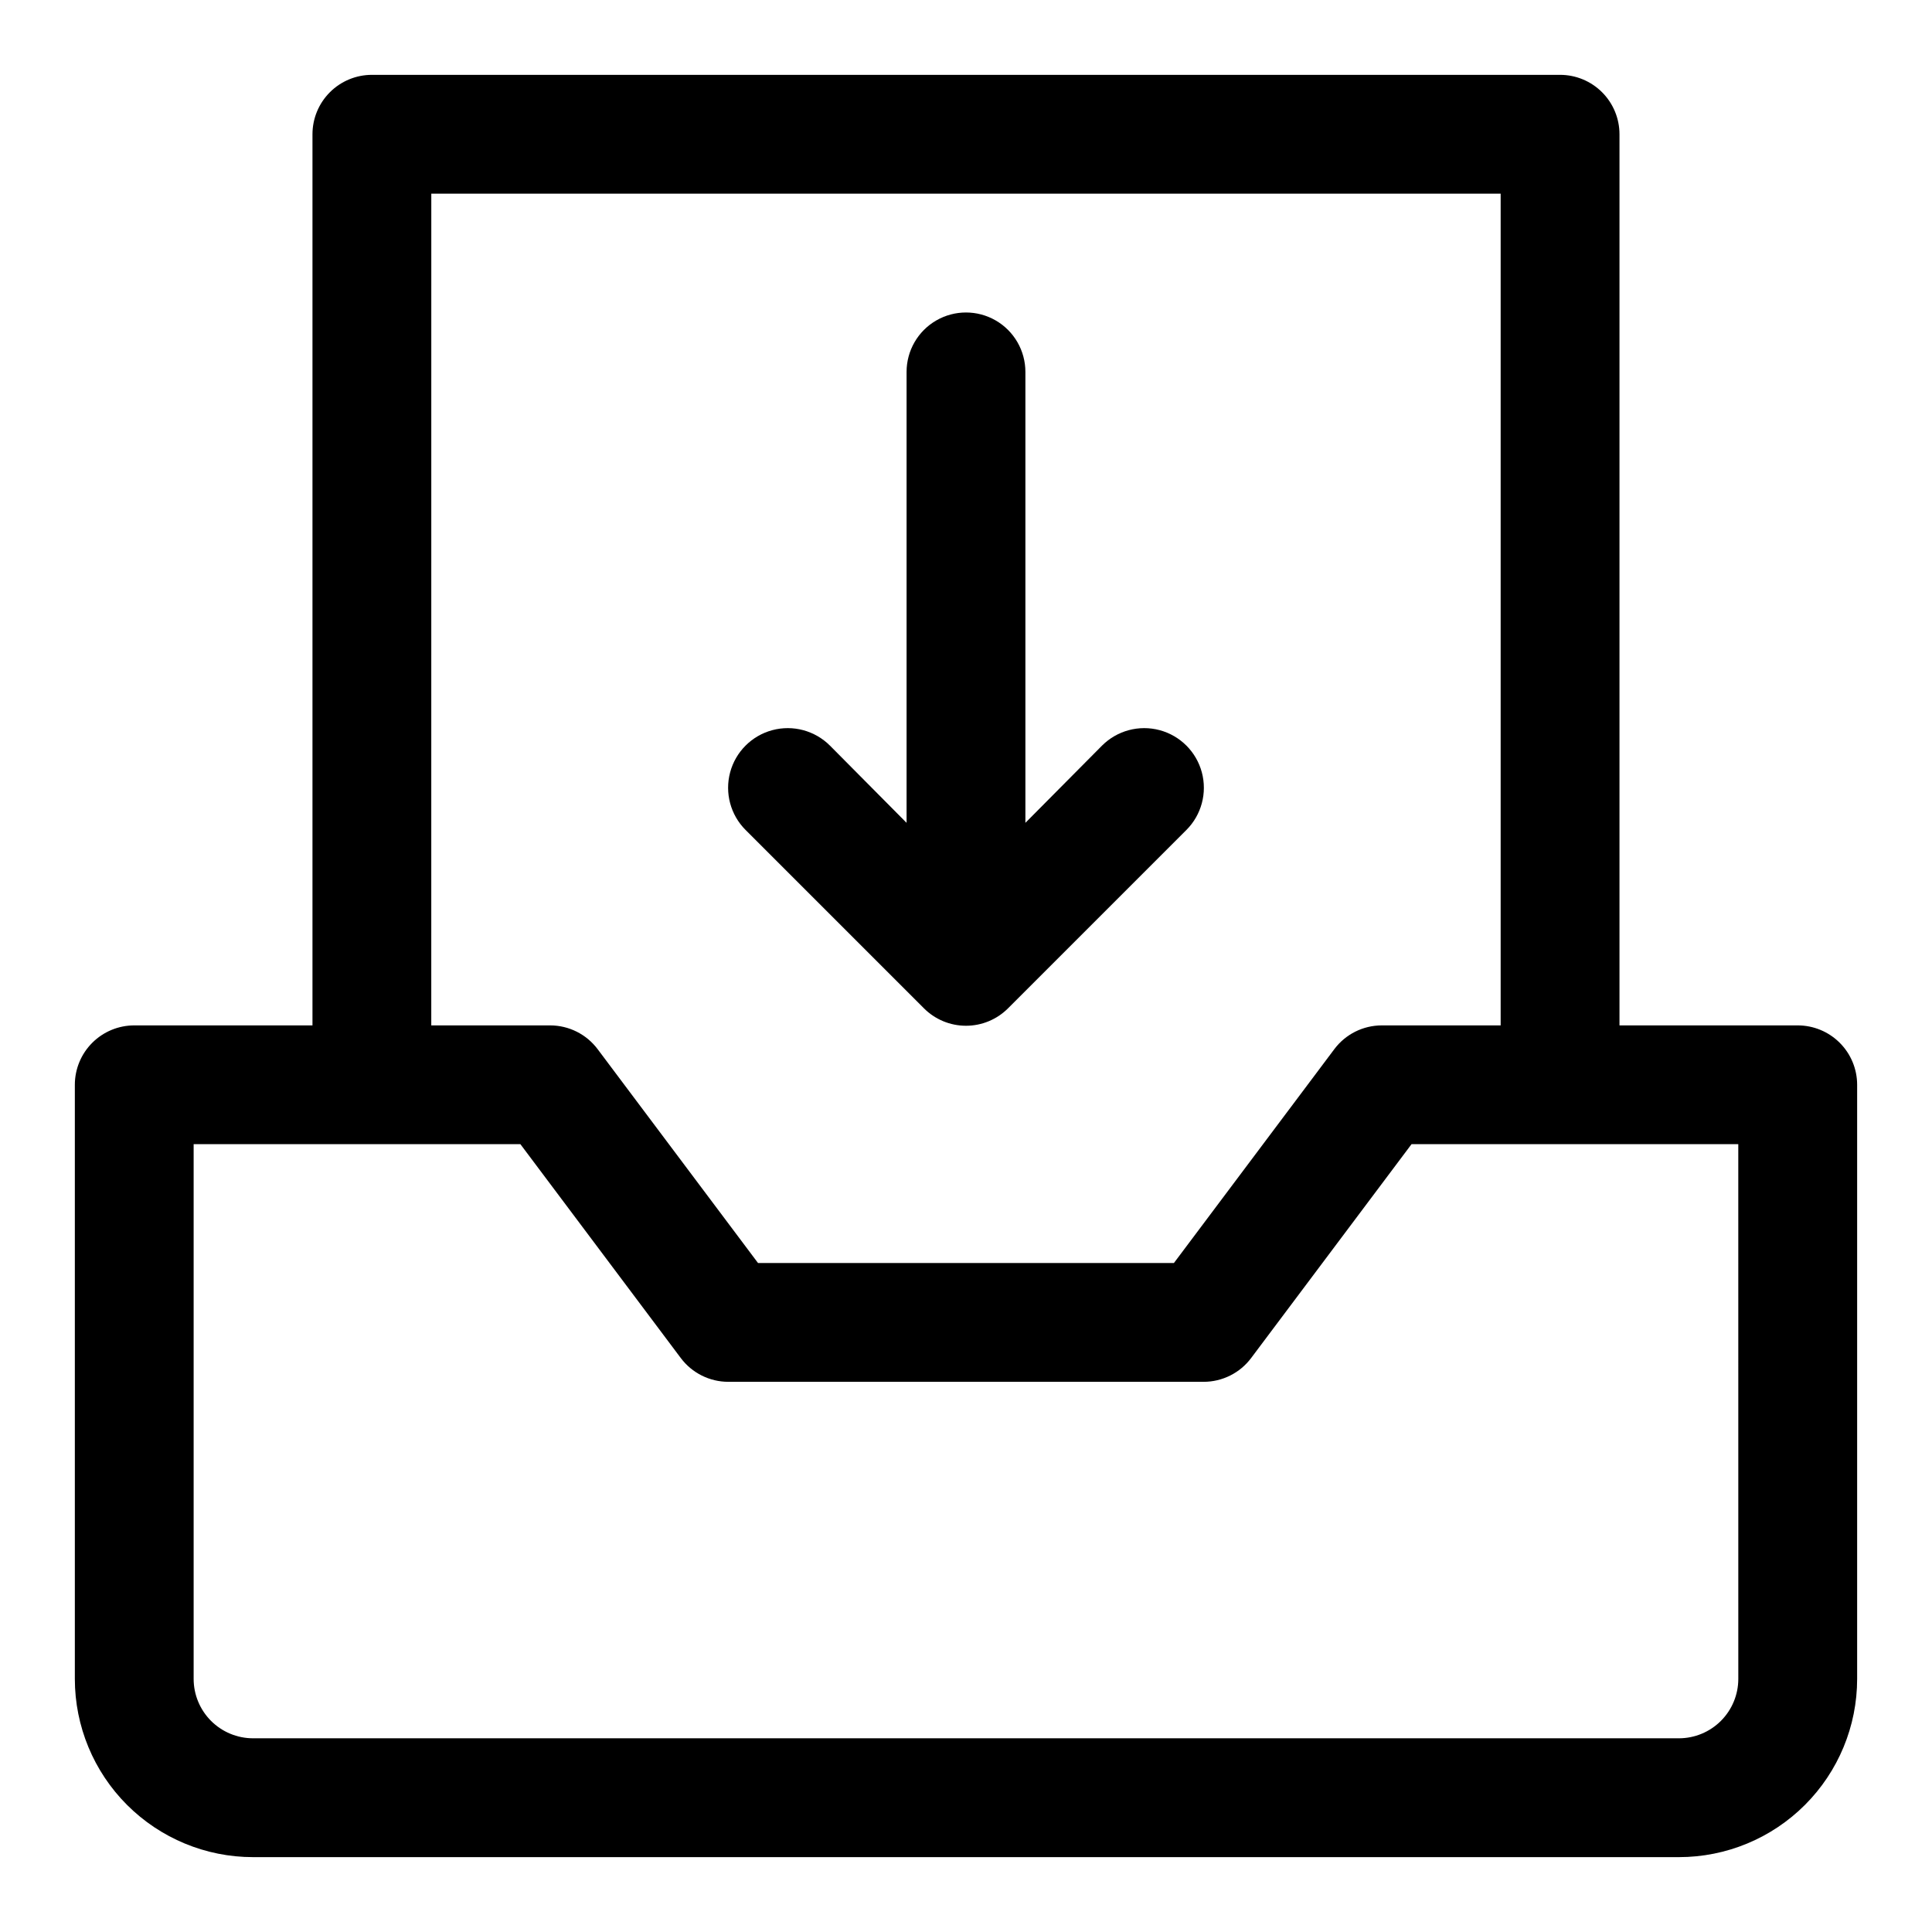 <?xml version="1.0" encoding="UTF-8"?>
<!-- Uploaded to: ICON Repo, www.svgrepo.com, Generator: ICON Repo Mixer Tools -->
<svg fill="#000000" width="800px" height="800px" version="1.1" viewBox="144 144 512 512" xmlns="http://www.w3.org/2000/svg">
 <g>
  <path d="m388.82 411.18c2.957 2.981 6.981 4.656 11.18 4.656 4.195 0 8.219-1.676 11.176-4.656l47.23-47.23h0.004c3.992-3.996 5.551-9.816 4.09-15.27-1.461-5.457-5.723-9.719-11.18-11.18-5.453-1.461-11.273 0.098-15.27 4.094l-20.309 20.465v-119.5c0-5.625-3-10.824-7.871-13.637s-10.875-2.812-15.746 0-7.871 8.012-7.871 13.637v119.5l-20.309-20.469v0.004c-3.996-3.996-9.816-5.555-15.27-4.094-5.457 1.461-9.719 5.723-11.18 11.18-1.461 5.453 0.098 11.273 4.094 15.27z"/>
  <path d="m620.41 415.74h-47.23v-236.16c0-4.176-1.66-8.18-4.613-11.133-2.953-2.953-6.957-4.613-11.133-4.613h-314.88c-4.176 0-8.18 1.66-11.133 4.613s-4.613 6.957-4.613 11.133v236.16h-47.23c-4.176 0-8.18 1.66-11.133 4.613-2.953 2.949-4.613 6.957-4.613 11.133v157.44c0 12.527 4.977 24.543 13.836 33.398 8.859 8.859 20.871 13.836 33.398 13.836h377.86c12.527 0 24.543-4.977 33.398-13.836 8.859-8.855 13.836-20.871 13.836-33.398v-157.44c0-4.176-1.66-8.184-4.613-11.133-2.953-2.953-6.957-4.613-11.133-4.613zm-362.11-220.42h283.39v220.42h-31.488c-4.957 0-9.621 2.332-12.594 6.297l-42.512 56.68h-110.21l-42.508-56.68c-2.977-3.965-7.641-6.297-12.598-6.297h-31.488zm346.37 393.6c0 4.176-1.66 8.18-4.613 11.133s-6.957 4.613-11.133 4.613h-377.86c-4.176 0-8.18-1.66-11.133-4.613s-4.613-6.957-4.613-11.133v-141.7h86.594l42.508 56.68c2.977 3.965 7.641 6.297 12.598 6.297h125.95c4.953 0 9.621-2.332 12.594-6.297l42.508-56.68h86.594z"/>
 </g>
</svg>